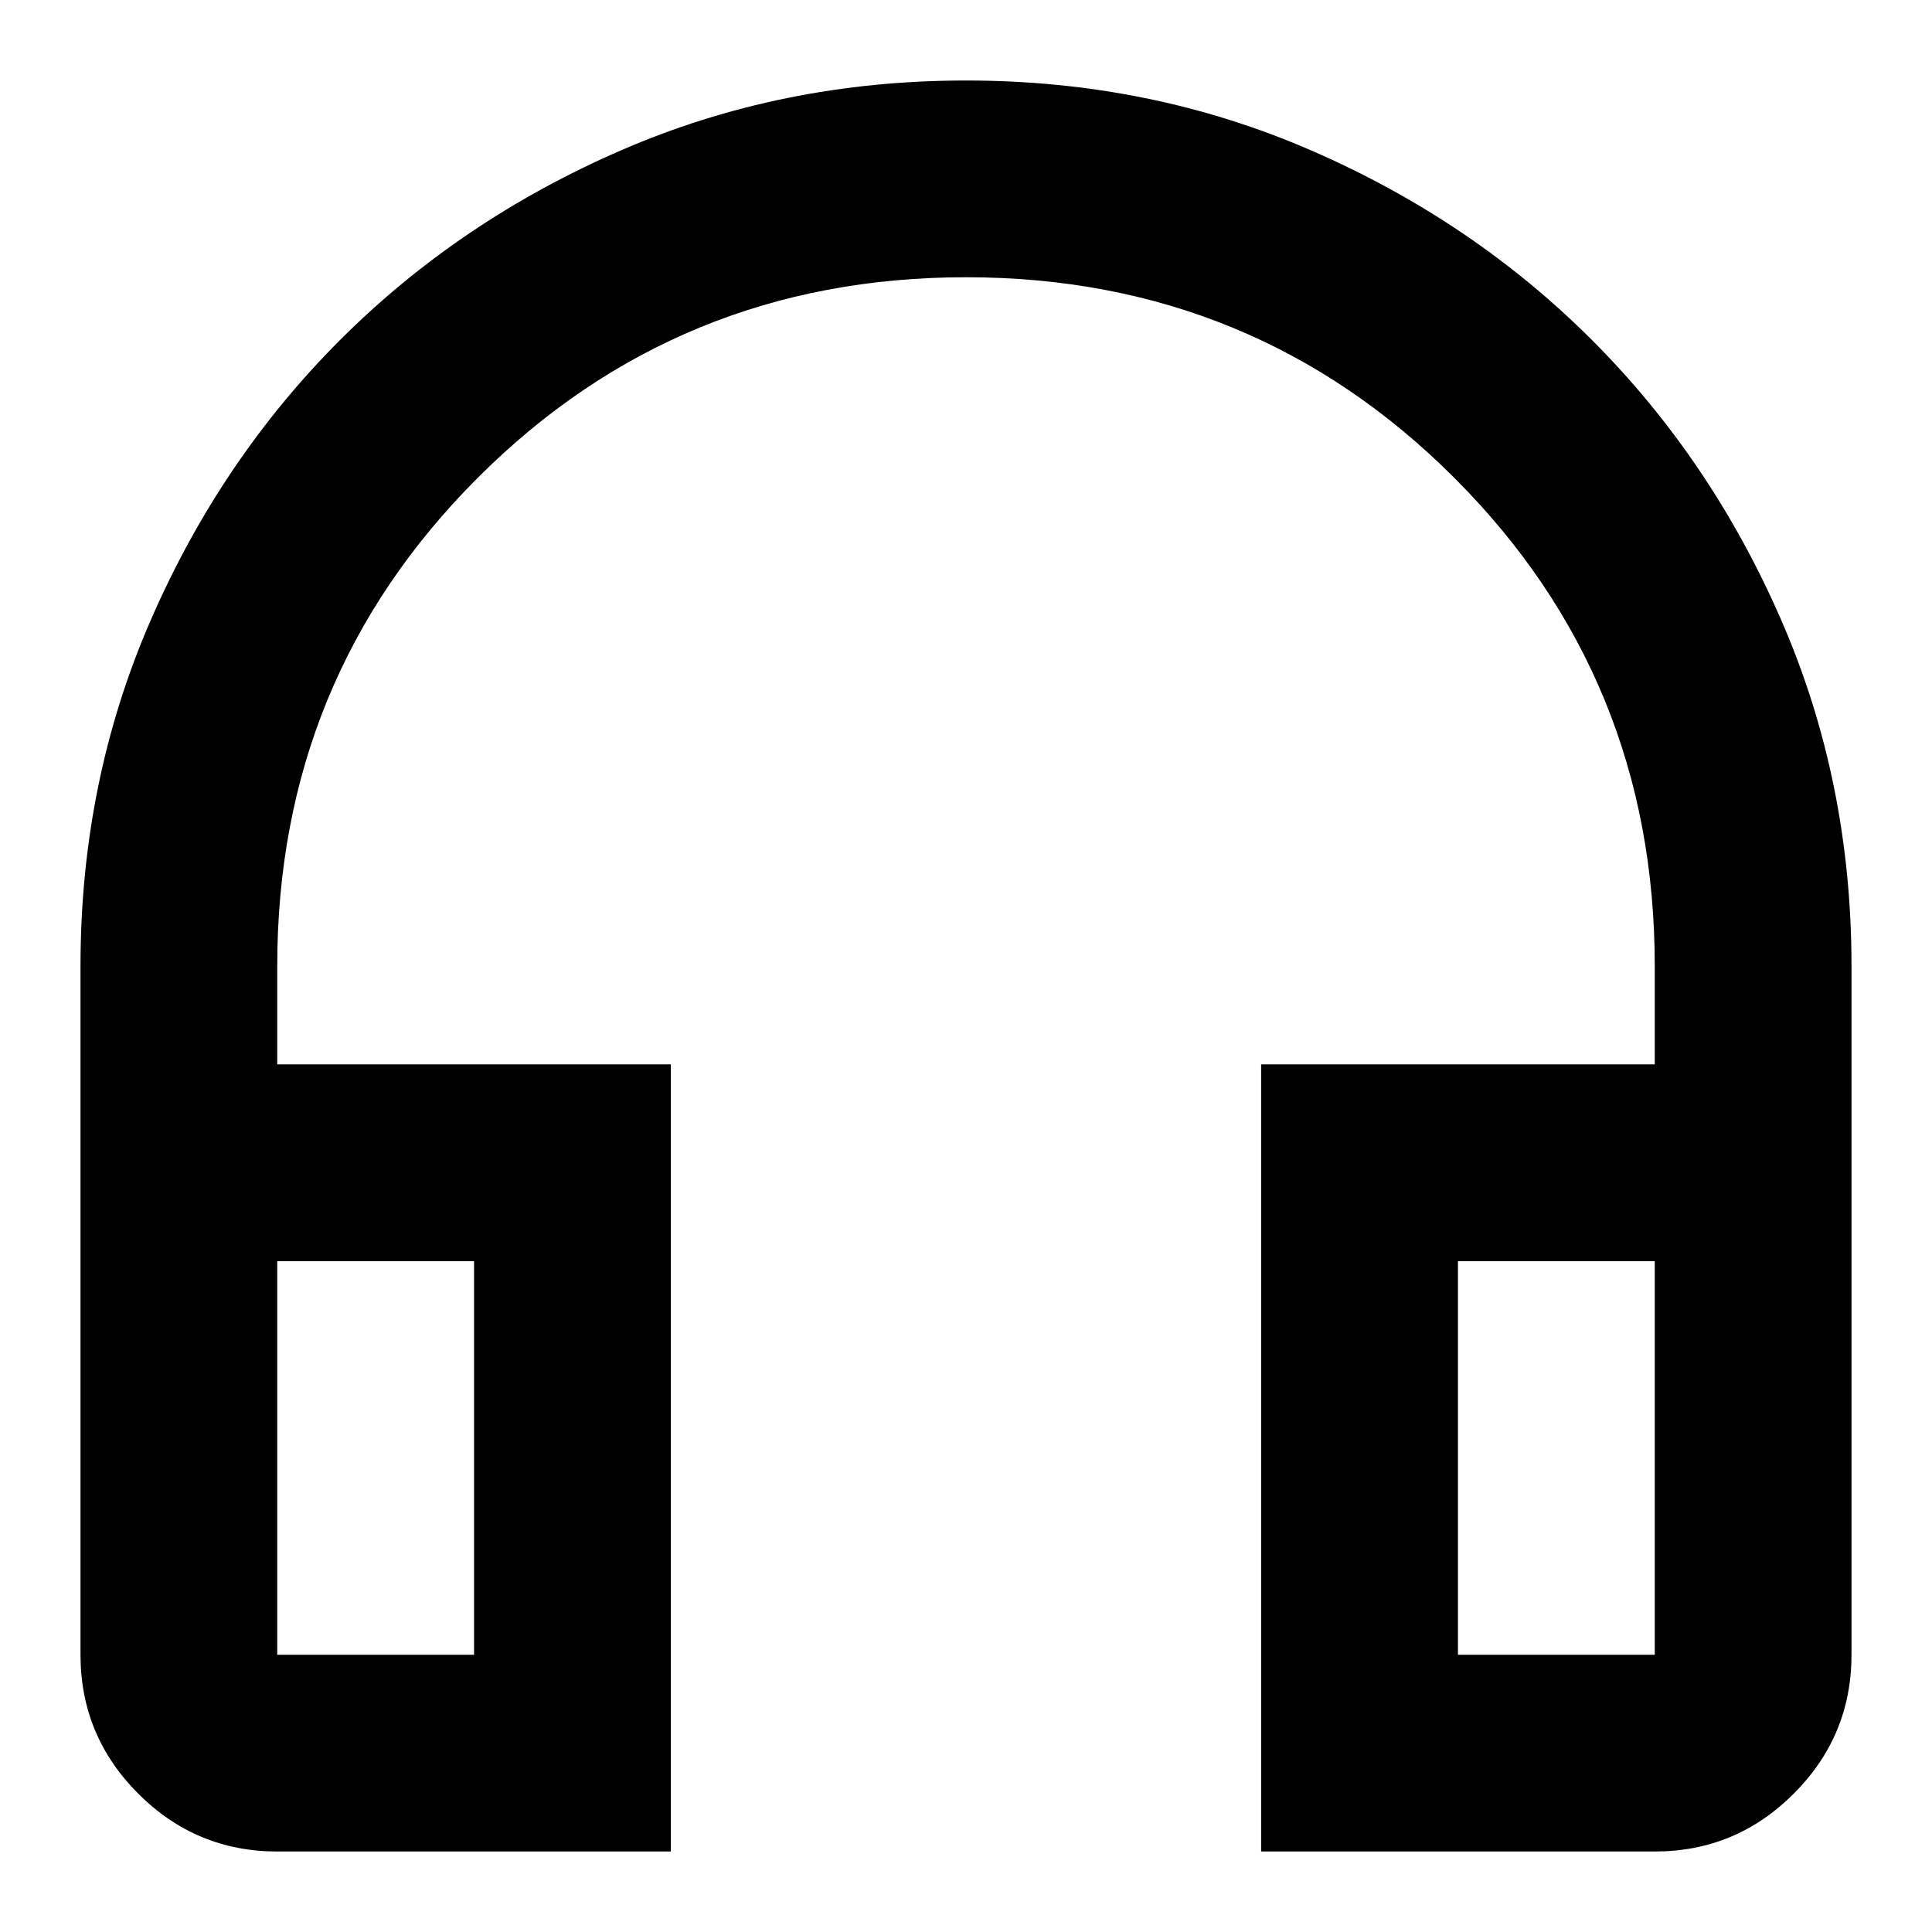 <svg width="24" height="24" viewBox="0 0 24 24" fill="none" xmlns="http://www.w3.org/2000/svg">
<path d="M8.333 23H3.444C2.772 23 2.197 22.761 1.718 22.282C1.239 21.803 1 21.228 1 20.556V12C1 10.472 1.29 9.041 1.871 7.707C2.451 6.373 3.236 5.212 4.224 4.224C5.212 3.236 6.373 2.451 7.707 1.871C9.041 1.29 10.472 1 12 1C13.528 1 14.959 1.29 16.293 1.871C17.627 2.451 18.788 3.236 19.776 4.224C20.764 5.212 21.549 6.373 22.129 7.707C22.71 9.041 23 10.472 23 12V20.556C23 21.228 22.761 21.803 22.282 22.282C21.803 22.761 21.228 23 20.556 23H15.667V13.222H20.556V12C20.556 9.617 19.726 7.595 18.065 5.935C16.405 4.275 14.383 3.444 12 3.444C9.617 3.444 7.595 4.275 5.935 5.935C4.275 7.595 3.444 9.617 3.444 12V13.222H8.333V23ZM5.889 15.667H3.444V20.556H5.889V15.667ZM18.111 15.667V20.556H20.556V15.667H18.111Z" fill="currentColor"/>
</svg>
